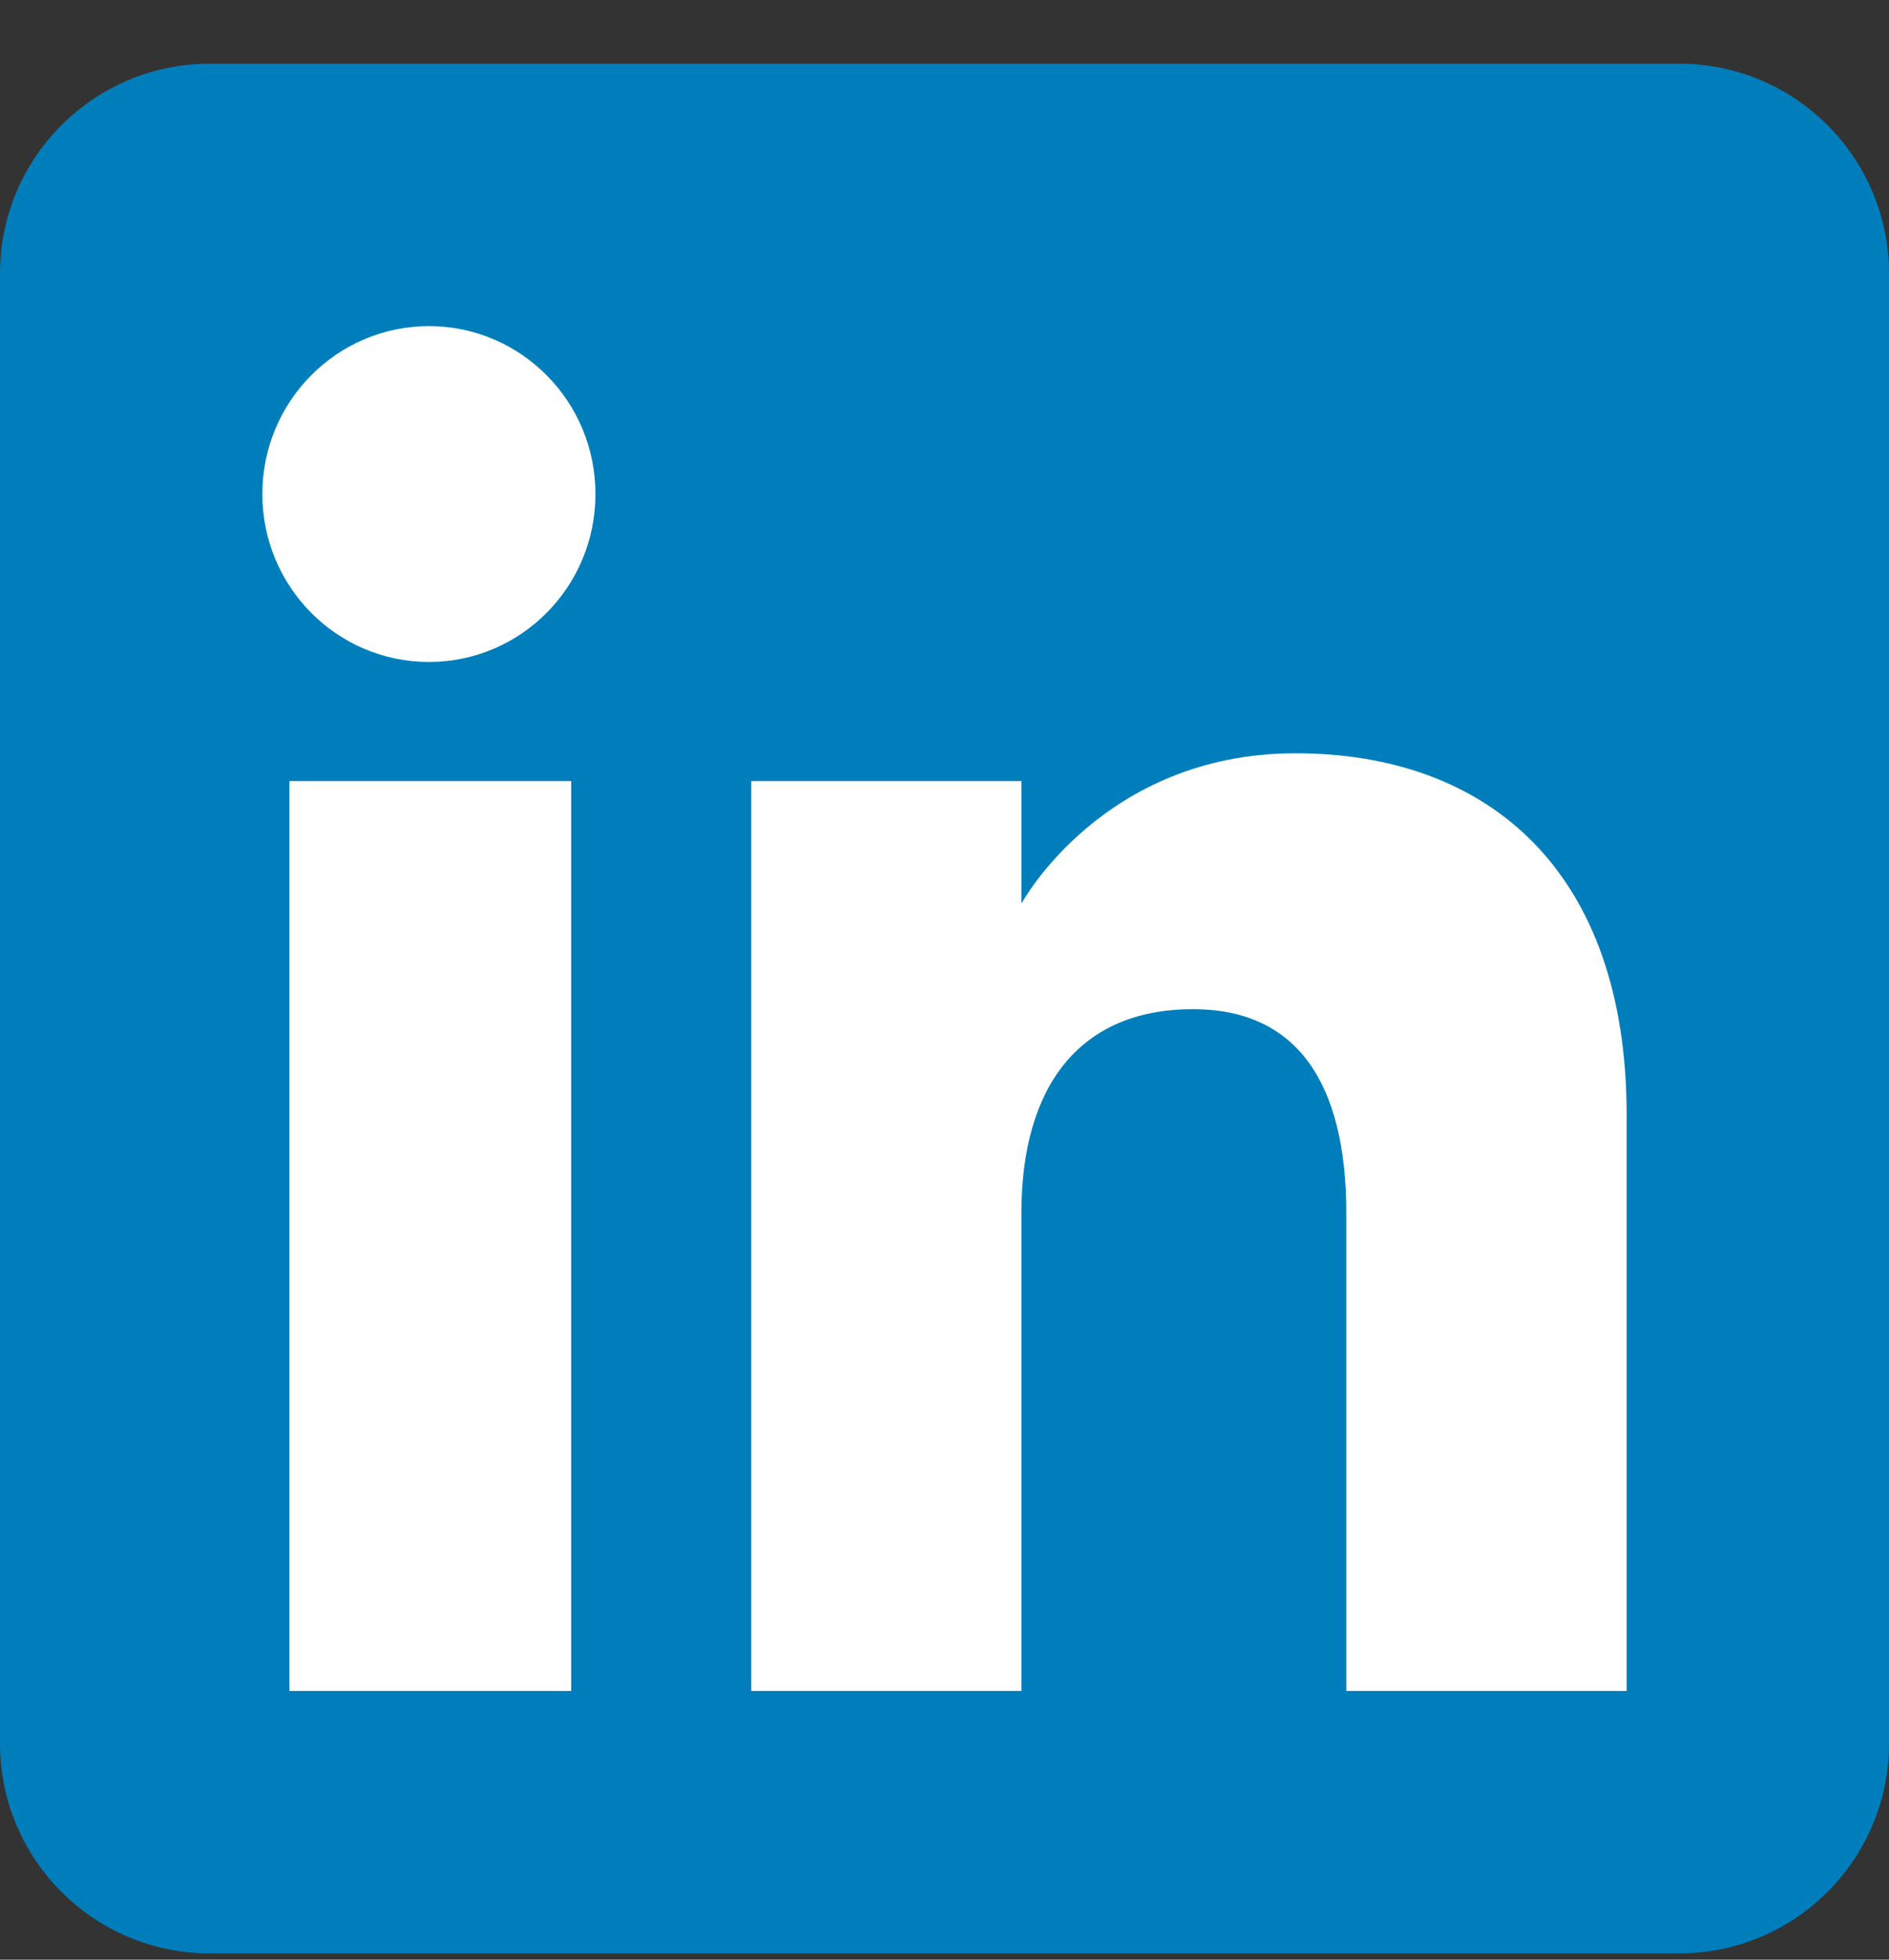 <svg width="27" height="28" viewBox="0 0 27 28" fill="none" xmlns="http://www.w3.org/2000/svg">
<rect x="0" y="0" width="27" height="28" fill="#333333" stroke="none"/>
<g clip-path="url(#clip0_6971_9358)">
<path fill-rule="evenodd" clip-rule="evenodd" d="M3 27.91H24C25.657 27.91 27 26.567 27 24.91V3.91C27 2.253 25.657 0.91 24 0.91H3C1.343 0.91 0 2.253 0 3.91V24.91C0 26.567 1.343 27.91 3 27.91Z" fill="#007EBB"/>
<path fill-rule="evenodd" clip-rule="evenodd" d="M23.25 24.16H19.243V17.336C19.243 15.465 18.532 14.419 17.052 14.419C15.441 14.419 14.599 15.507 14.599 17.336V24.16H10.738V11.16H14.599V12.911C14.599 12.911 15.76 10.763 18.518 10.763C21.276 10.763 23.25 12.447 23.25 15.929V24.16ZM6.131 9.458C4.816 9.458 3.75 8.384 3.75 7.059C3.75 5.734 4.816 4.66 6.131 4.66C7.446 4.66 8.511 5.734 8.511 7.059C8.511 8.384 7.446 9.458 6.131 9.458ZM4.137 24.16H8.164V11.16H4.137V24.16Z" fill="white"/>
</g>
<defs>
<clipPath id="clip0_6971_9358">
<rect width="27" height="27" fill="white" transform="translate(0 0.91)"/>
</clipPath>
</defs>
</svg>
